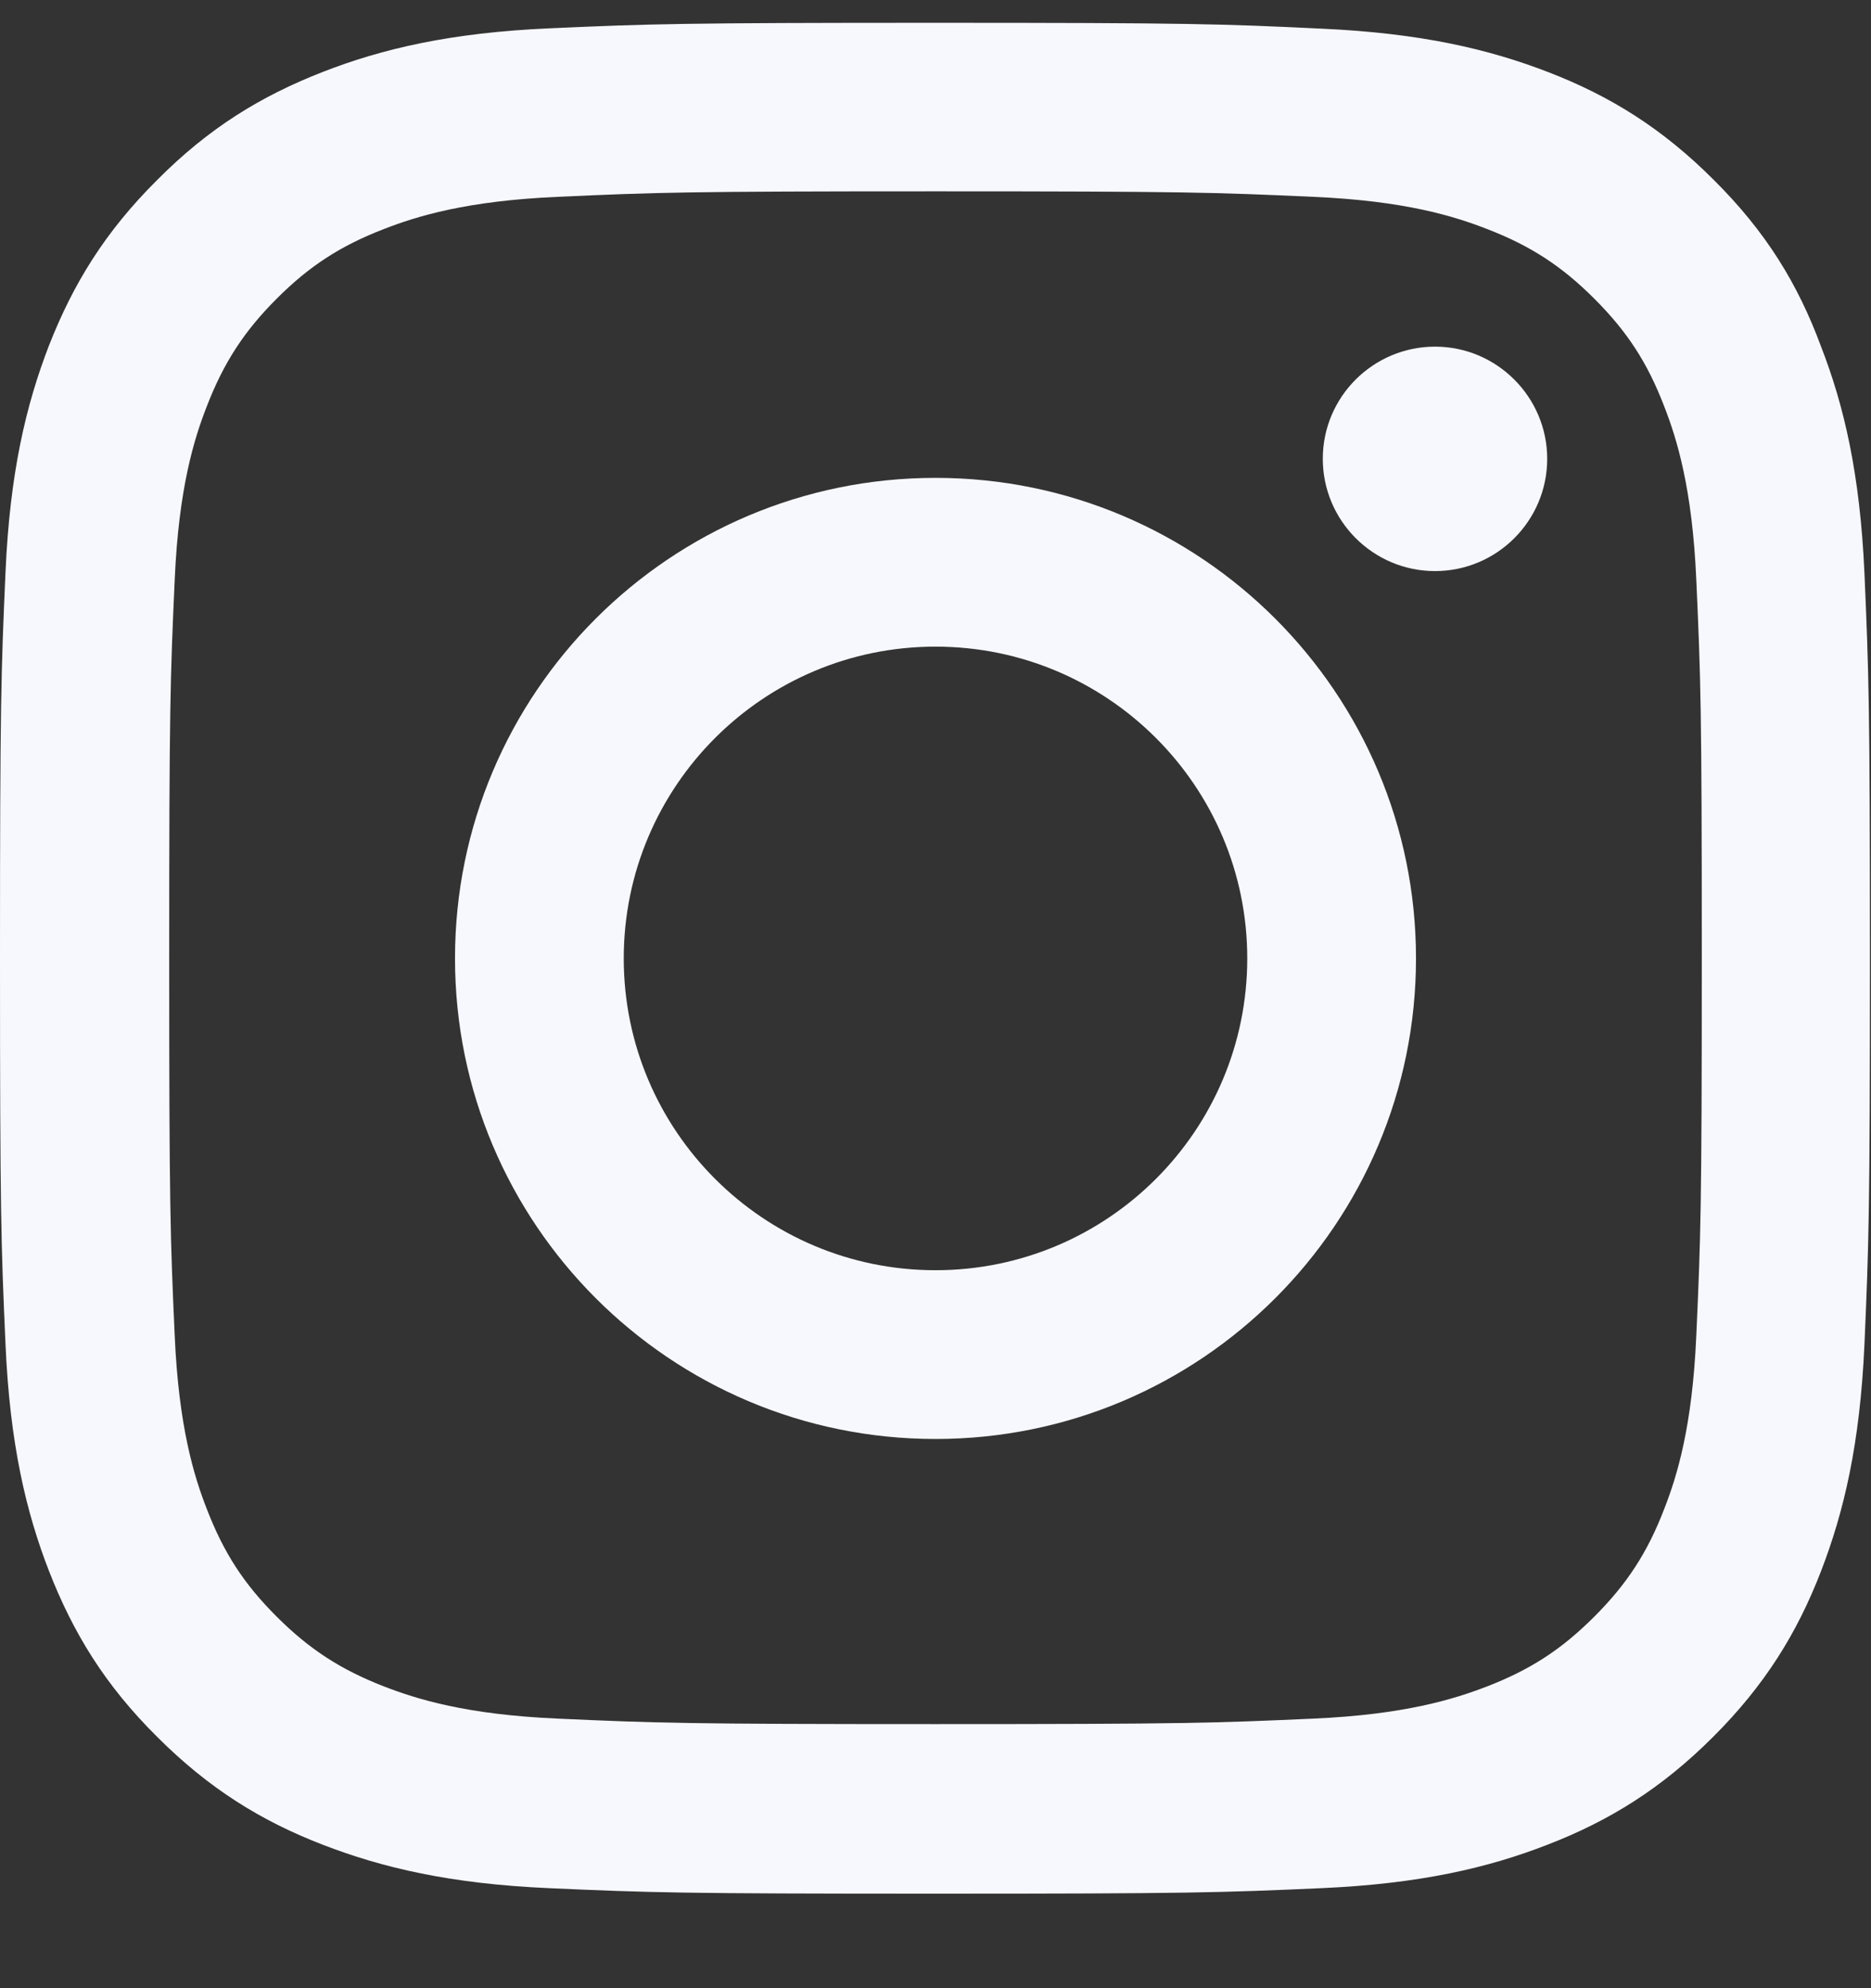 <svg width="16" height="17" viewBox="0 0 16 17" fill="none" xmlns="http://www.w3.org/2000/svg">
<rect x="0" y="0" width="16" height="17" fill="#333333" stroke="none"/>
<g clip-path="url(#clip0_2256_1507)">
<path d="M8 1.636C10.137 1.636 10.391 1.645 11.231 1.683C12.012 1.717 12.434 1.848 12.716 1.958C13.088 2.101 13.356 2.276 13.634 2.554C13.916 2.836 14.088 3.101 14.231 3.473C14.341 3.754 14.472 4.179 14.506 4.958C14.544 5.801 14.553 6.054 14.553 8.189C14.553 10.326 14.544 10.579 14.506 11.42C14.472 12.201 14.341 12.623 14.231 12.904C14.088 13.276 13.912 13.545 13.634 13.823C13.353 14.104 13.088 14.276 12.716 14.42C12.434 14.529 12.009 14.661 11.231 14.695C10.387 14.733 10.134 14.742 8 14.742C5.862 14.742 5.609 14.733 4.769 14.695C3.987 14.661 3.566 14.529 3.284 14.42C2.913 14.276 2.644 14.101 2.366 13.823C2.084 13.542 1.913 13.276 1.769 12.904C1.659 12.623 1.528 12.198 1.494 11.42C1.456 10.576 1.447 10.323 1.447 8.189C1.447 6.051 1.456 5.798 1.494 4.958C1.528 4.176 1.659 3.754 1.769 3.473C1.913 3.101 2.087 2.833 2.366 2.554C2.647 2.273 2.913 2.101 3.284 1.958C3.566 1.848 3.991 1.717 4.769 1.683C5.609 1.645 5.862 1.636 8 1.636ZM8 0.195C5.828 0.195 5.556 0.204 4.703 0.242C3.853 0.279 3.269 0.417 2.763 0.614C2.234 0.82 1.788 1.092 1.344 1.539C0.897 1.983 0.625 2.429 0.419 2.954C0.222 3.464 0.084 4.045 0.047 4.895C0.009 5.751 0 6.023 0 8.195C0 10.367 0.009 10.639 0.047 11.492C0.084 12.342 0.222 12.926 0.419 13.433C0.625 13.961 0.897 14.408 1.344 14.851C1.788 15.295 2.234 15.57 2.759 15.773C3.269 15.97 3.85 16.108 4.7 16.145C5.553 16.183 5.825 16.192 7.997 16.192C10.169 16.192 10.441 16.183 11.294 16.145C12.144 16.108 12.728 15.97 13.234 15.773C13.759 15.57 14.206 15.295 14.65 14.851C15.094 14.408 15.369 13.961 15.572 13.436C15.769 12.926 15.906 12.345 15.944 11.495C15.981 10.642 15.991 10.37 15.991 8.198C15.991 6.026 15.981 5.754 15.944 4.901C15.906 4.051 15.769 3.467 15.572 2.961C15.375 2.429 15.103 1.983 14.656 1.539C14.213 1.095 13.766 0.82 13.241 0.617C12.731 0.42 12.15 0.283 11.3 0.245C10.444 0.204 10.172 0.195 8 0.195Z" fill="#F7F8FE"/>
<path d="M8 4.086C5.731 4.086 3.891 5.926 3.891 8.195C3.891 10.464 5.731 12.304 8 12.304C10.269 12.304 12.109 10.464 12.109 8.195C12.109 5.926 10.269 4.086 8 4.086ZM8 10.861C6.528 10.861 5.334 9.667 5.334 8.195C5.334 6.723 6.528 5.529 8 5.529C9.472 5.529 10.666 6.723 10.666 8.195C10.666 9.667 9.472 10.861 8 10.861Z" fill="#F7F8FE"/>
<path d="M13.231 3.923C13.231 4.454 12.8 4.883 12.272 4.883C11.741 4.883 11.312 4.451 11.312 3.923C11.312 3.392 11.744 2.964 12.272 2.964C12.8 2.964 13.231 3.395 13.231 3.923Z" fill="#F7F8FE"/>
</g>
<defs>
<clipPath id="clip0_2256_1507">
<rect width="16" height="16" fill="white" transform="translate(0 0.195)"/>
</clipPath>
</defs>
</svg>
